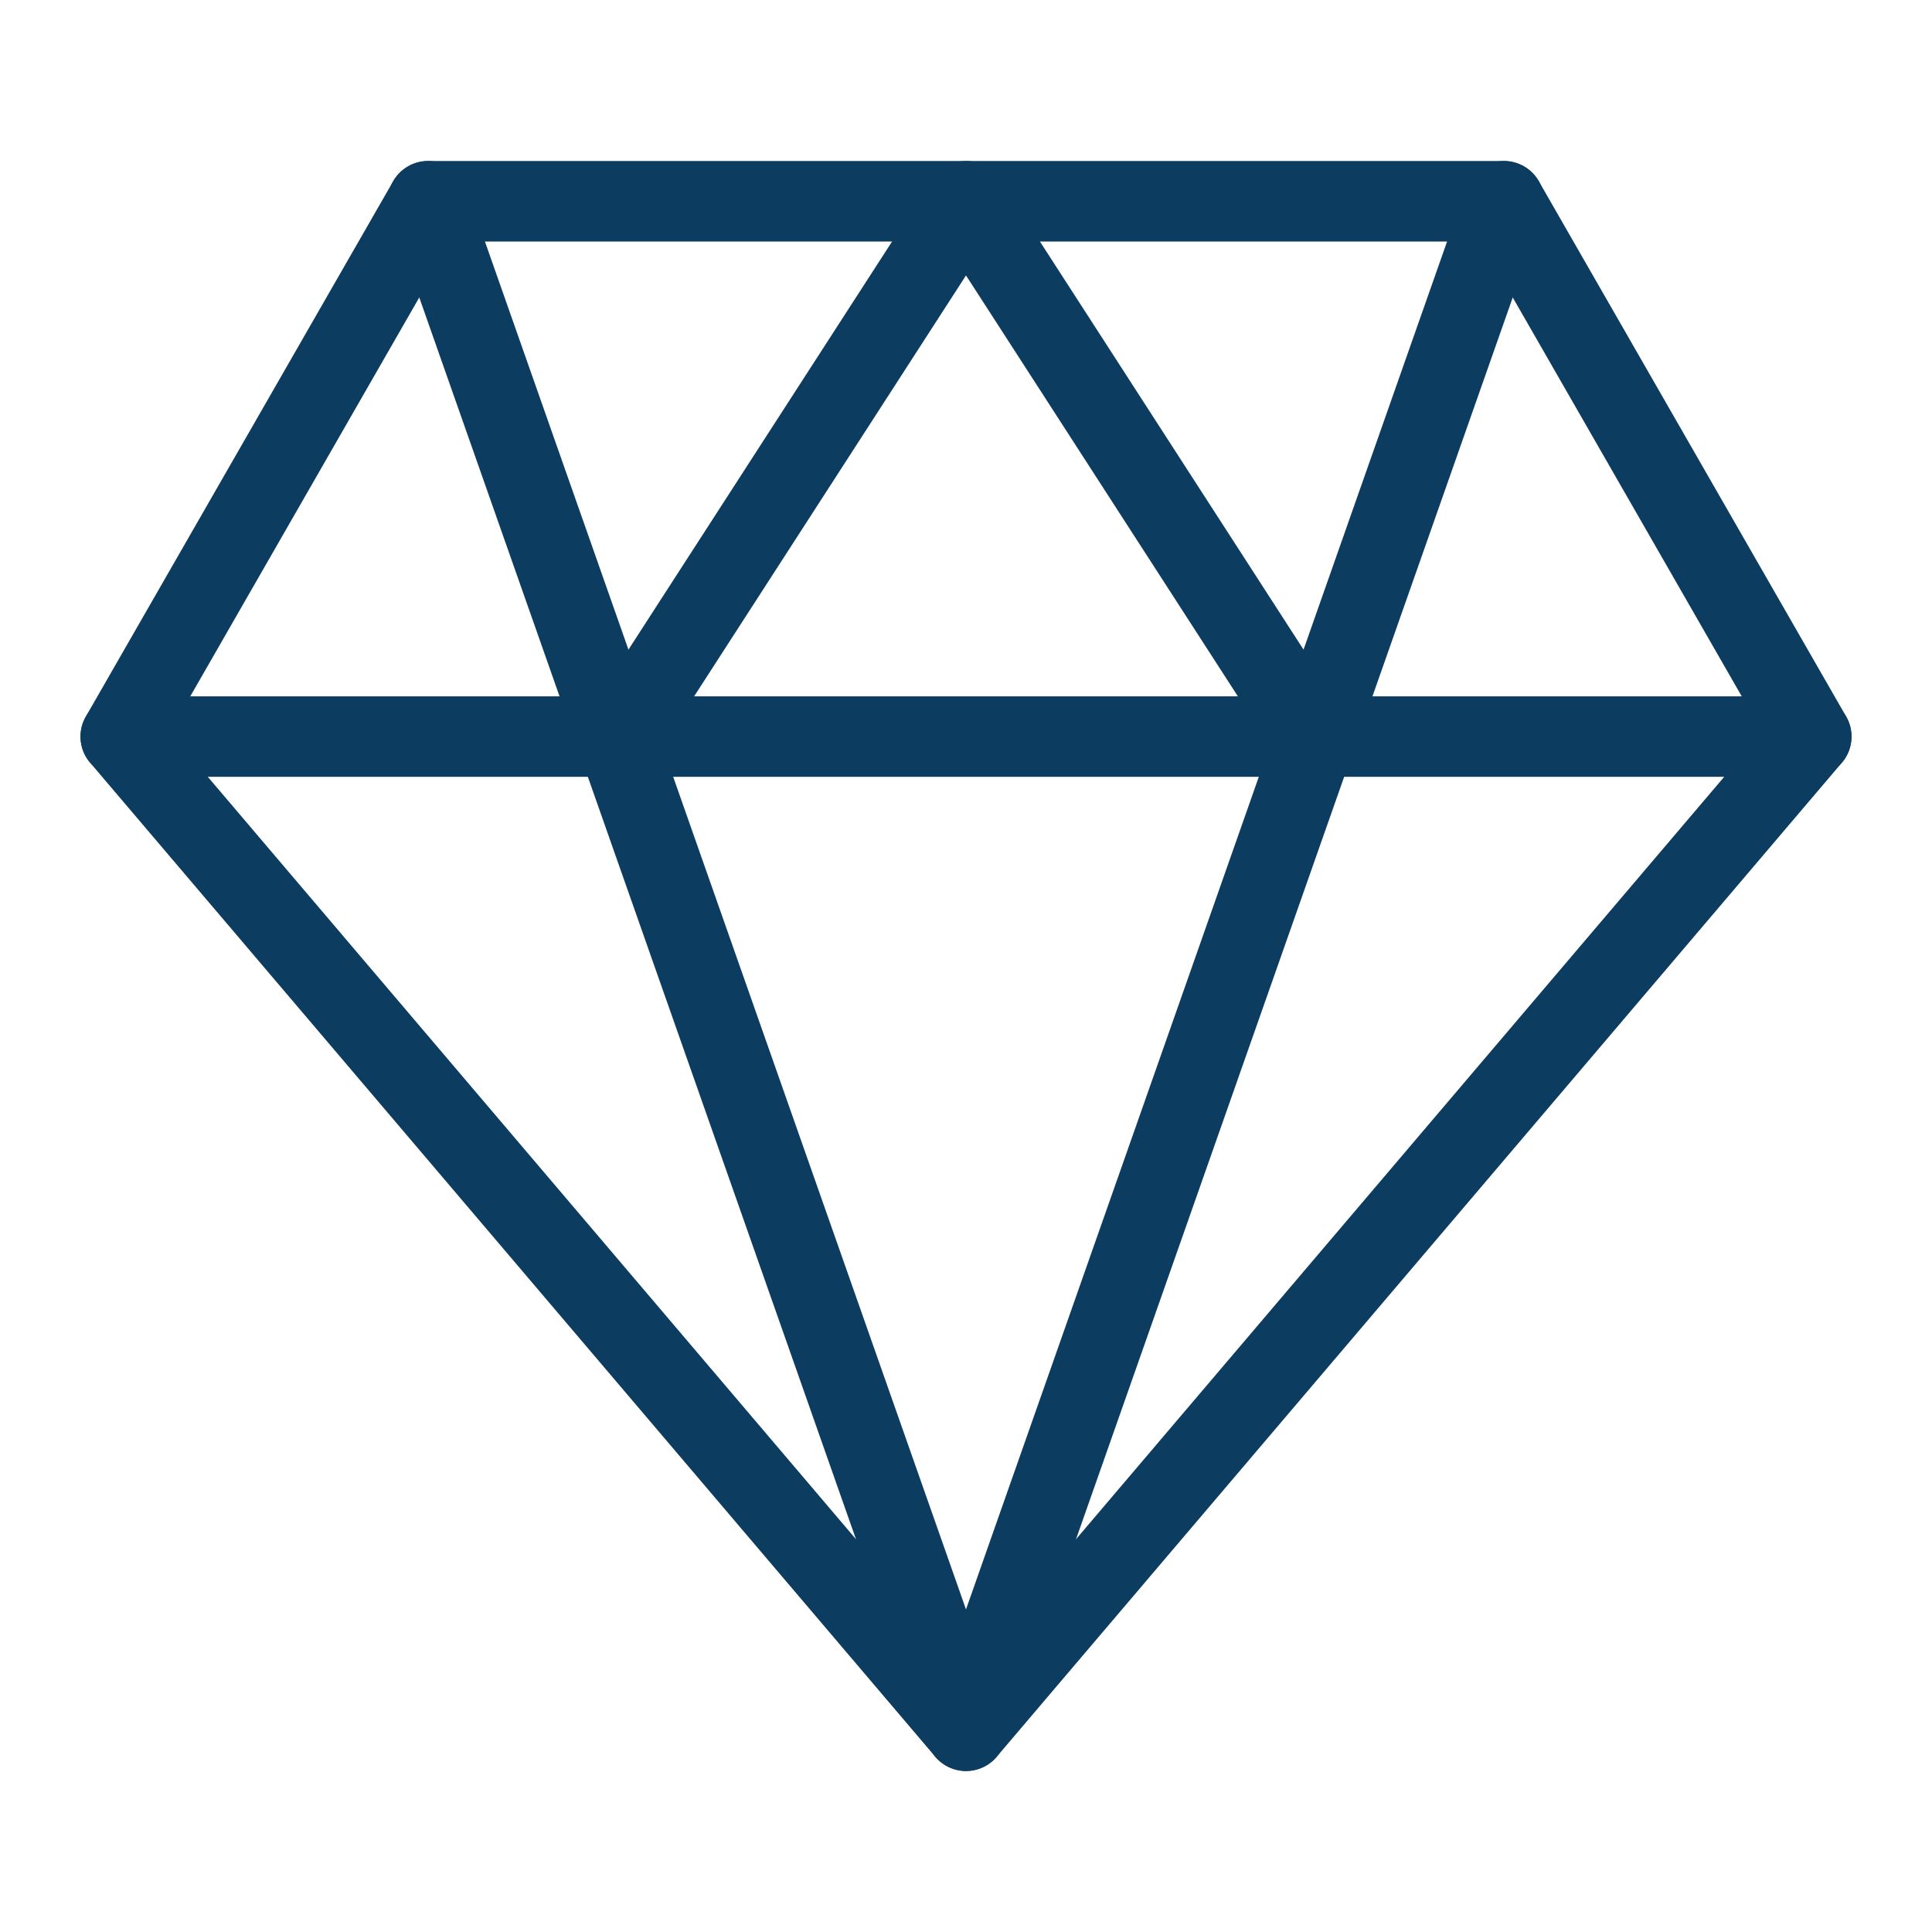 <?xml version="1.0" encoding="UTF-8"?><svg width="32" height="32" viewBox="0 0 48 48" fill="none" xmlns="http://www.w3.org/2000/svg"><path fill-rule="evenodd" clip-rule="evenodd" d="M10.636 5H37.364L45 18.3L24 43L3 18.3L10.636 5Z" stroke="#0c3c60" stroke-width="2" stroke-linecap="round" stroke-linejoin="round"/><path d="M10.636 5L24 43L37.364 5" stroke="#0c3c60" stroke-width="2" stroke-linecap="round" stroke-linejoin="round"/><path d="M3 18.3H45" stroke="#0c3c60" stroke-width="2" stroke-linecap="round" stroke-linejoin="round"/><path d="M15.409 18.3L24 5L32.591 18.3" stroke="#0c3c60" stroke-width="2" stroke-linecap="round" stroke-linejoin="round"/></svg>